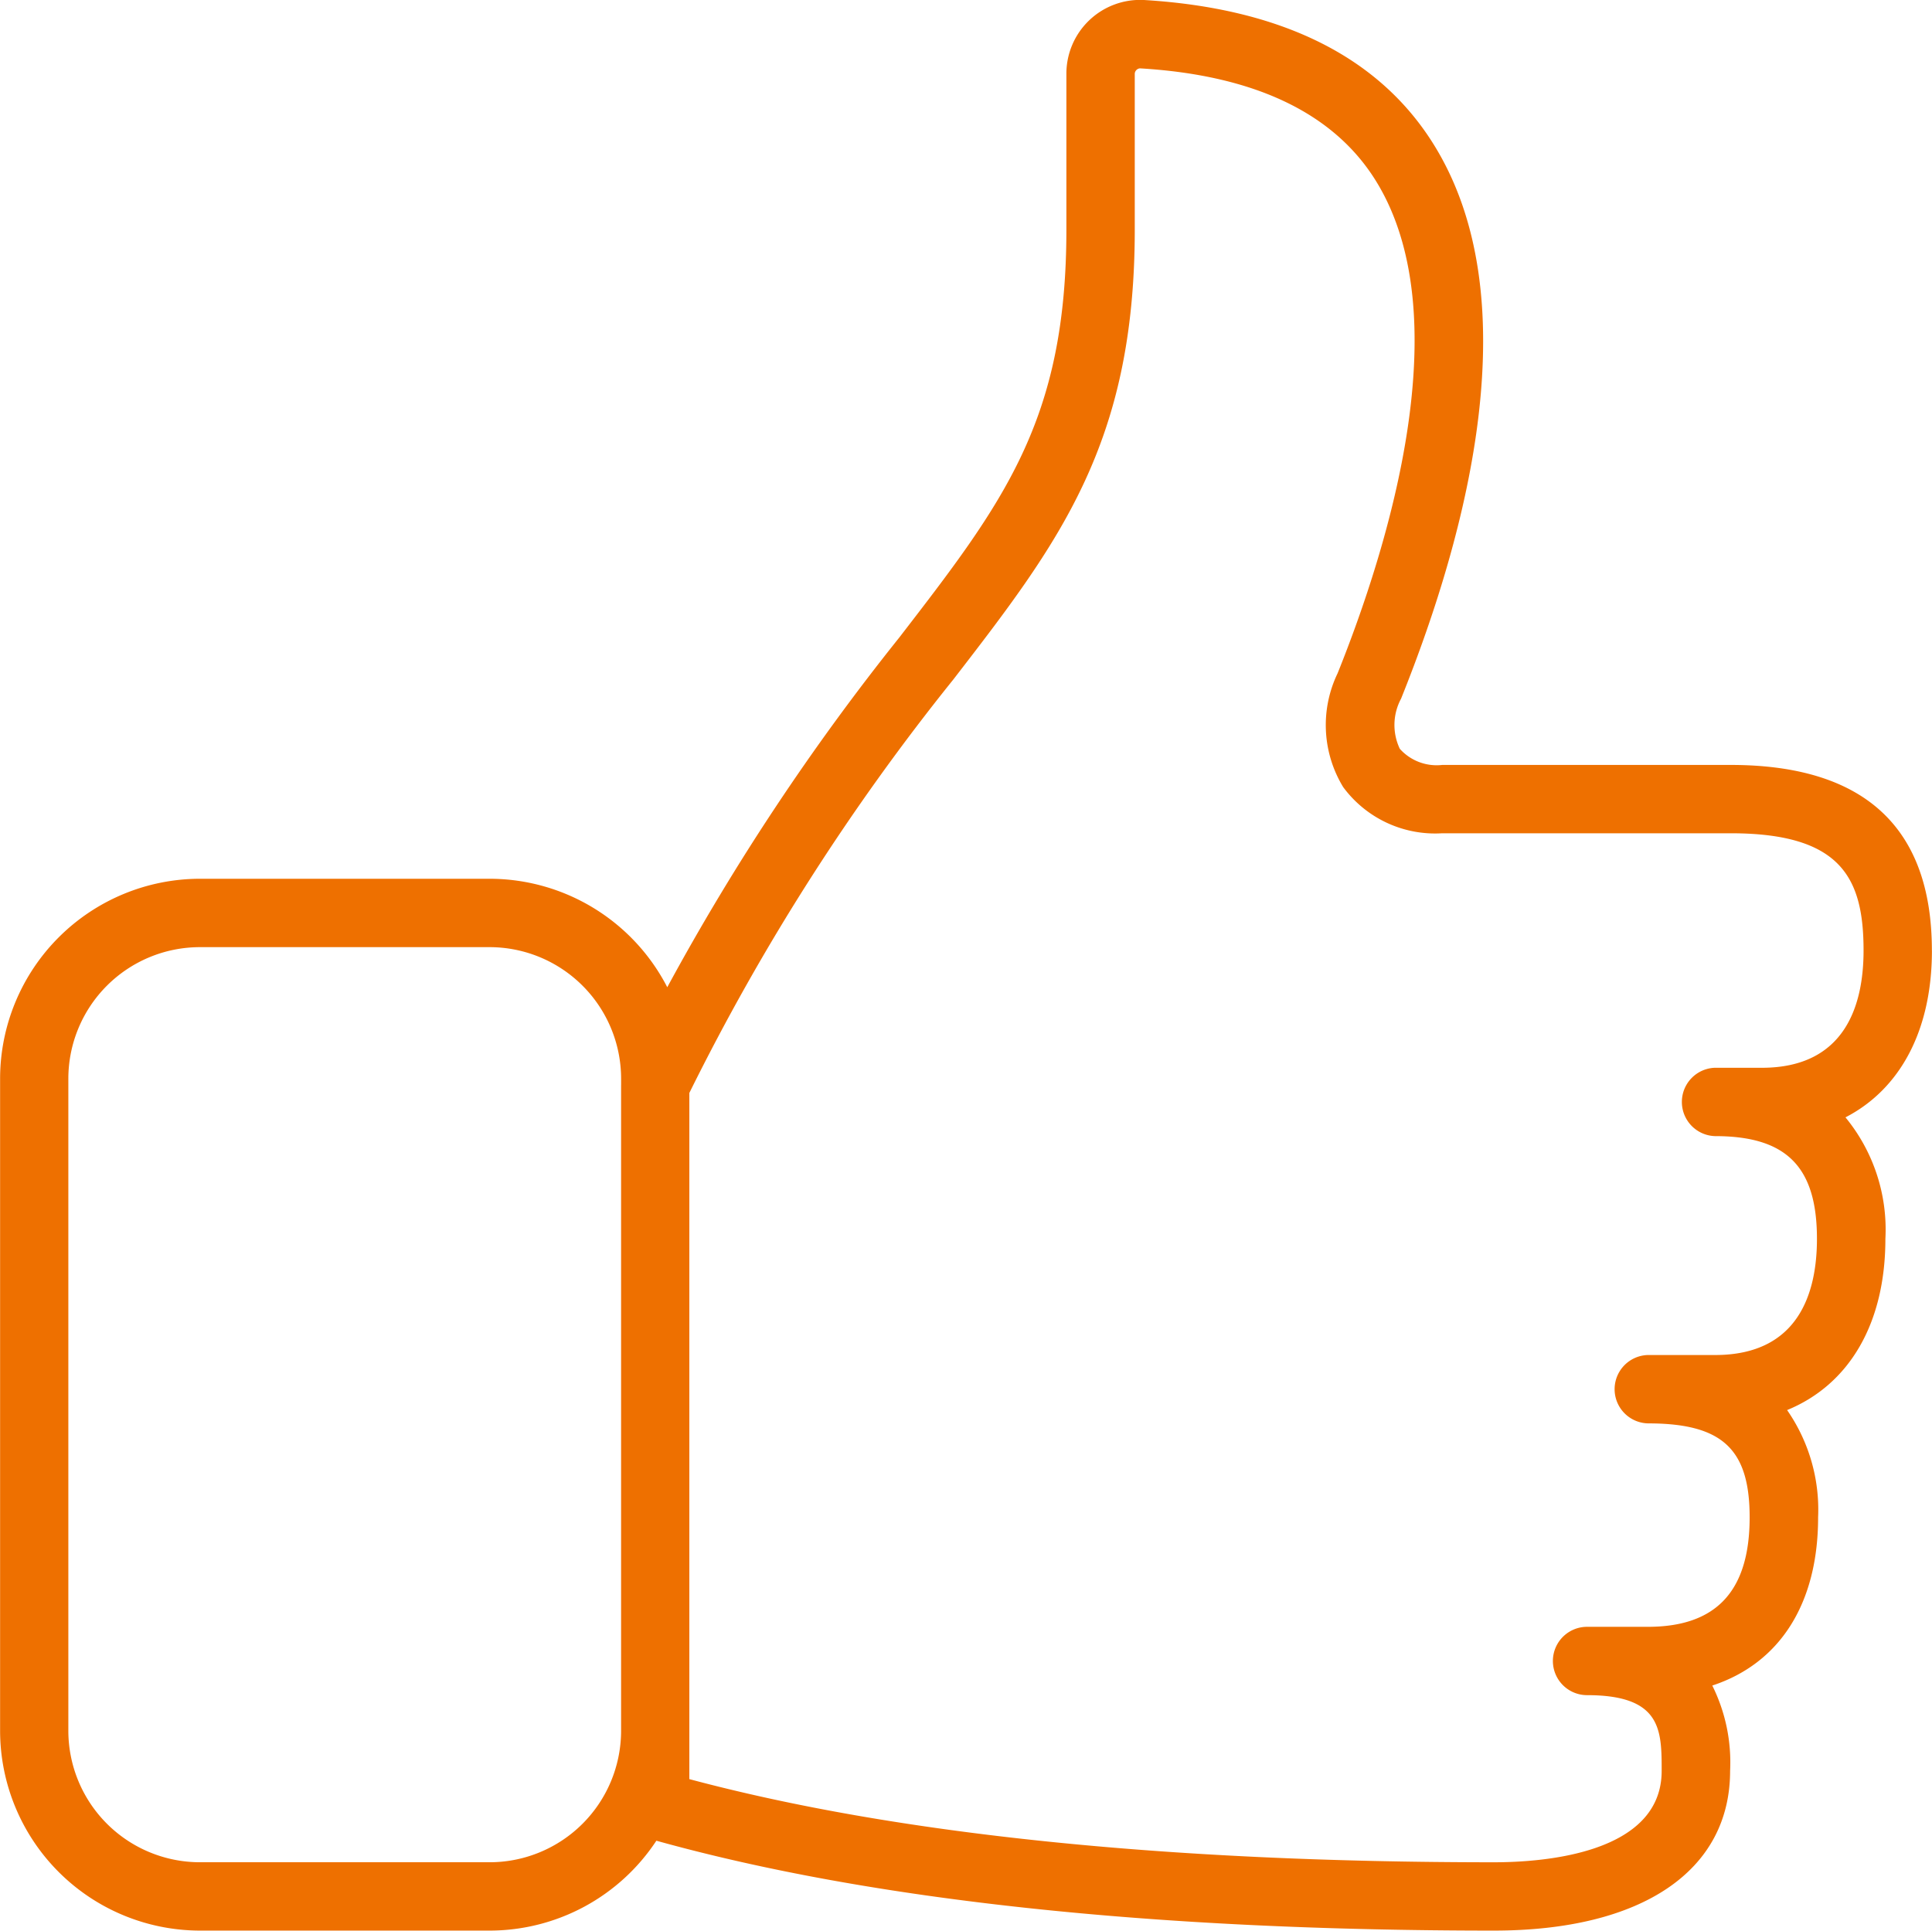 <svg xmlns="http://www.w3.org/2000/svg" viewBox="0 0 80 79.953">
  <g id="Group_35513" data-name="Group 35513" transform="translate(-1400 -3403)">
    <path id="noun-thumbs-up-411545" d="M140,99.681c0-5.1-2.8-7.687-8.33-7.687H119.727a2.046,2.046,0,0,1-1.759-.668,2.3,2.3,0,0,1,.052-2.075c2.813-7,5.323-16.687,1.3-23.035-2.266-3.575-6.284-5.559-11.945-5.9a3.055,3.055,0,0,0-3.213,3.078v6.428c0,7.92-2.606,11.3-6.923,16.9A97.766,97.766,0,0,0,87.635,101.2a8.281,8.281,0,0,0-7.351-4.492h-12a8.285,8.285,0,0,0-8.275,8.275v27.009a8.285,8.285,0,0,0,8.275,8.275h12a8.274,8.274,0,0,0,6.9-3.722c8.87,2.467,20.532,3.722,34.684,3.722,6.122,0,9.777-2.473,9.777-6.614a7.143,7.143,0,0,0-.738-3.534c2.787-.916,4.382-3.378,4.382-6.967a7.236,7.236,0,0,0-1.284-4.441c2.568-1.053,4.07-3.577,4.07-7.092a7.315,7.315,0,0,0-1.653-5.03c2.266-1.171,3.58-3.6,3.58-6.911Zm-54.277,5.57,0,26.786a5.448,5.448,0,0,1-5.443,5.4h-12a5.451,5.451,0,0,1-5.445-5.444V104.985A5.451,5.451,0,0,1,68.28,99.54h12a5.451,5.451,0,0,1,5.444,5.445v.266Zm47.234-.716h-1.931a1.416,1.416,0,0,0,0,2.831c2.955,0,4.215,1.272,4.215,4.253,0,2.194-.731,4.812-4.215,4.812h-2.785a1.416,1.416,0,0,0,0,2.831c3.071,0,4.213,1.053,4.213,3.891,0,3.051-1.379,4.534-4.213,4.534h-2.519a1.415,1.415,0,0,0,0,2.83c3.089,0,3.089,1.453,3.089,3.137,0,3.416-4.859,3.784-6.947,3.784-13.568,0-24.767-1.158-33.315-3.444v-1.954c0-.015,0-.03,0-.045V105.579A93.356,93.356,0,0,1,99.481,88.455c4.362-5.655,7.512-9.742,7.512-18.627V63.4a.236.236,0,0,1,.215-.253h0c4.7.278,7.971,1.822,9.723,4.585,3.557,5.616.564,15.232-1.538,20.466a4.941,4.941,0,0,0,.23,4.713,4.729,4.729,0,0,0,4.1,1.913h11.948c4.58,0,5.5,1.858,5.5,4.857,0,2.215-.731,4.855-4.214,4.855Z" transform="translate(1339.995 3342.684)" fill="#ee7000"/>
  </g>
</svg>

